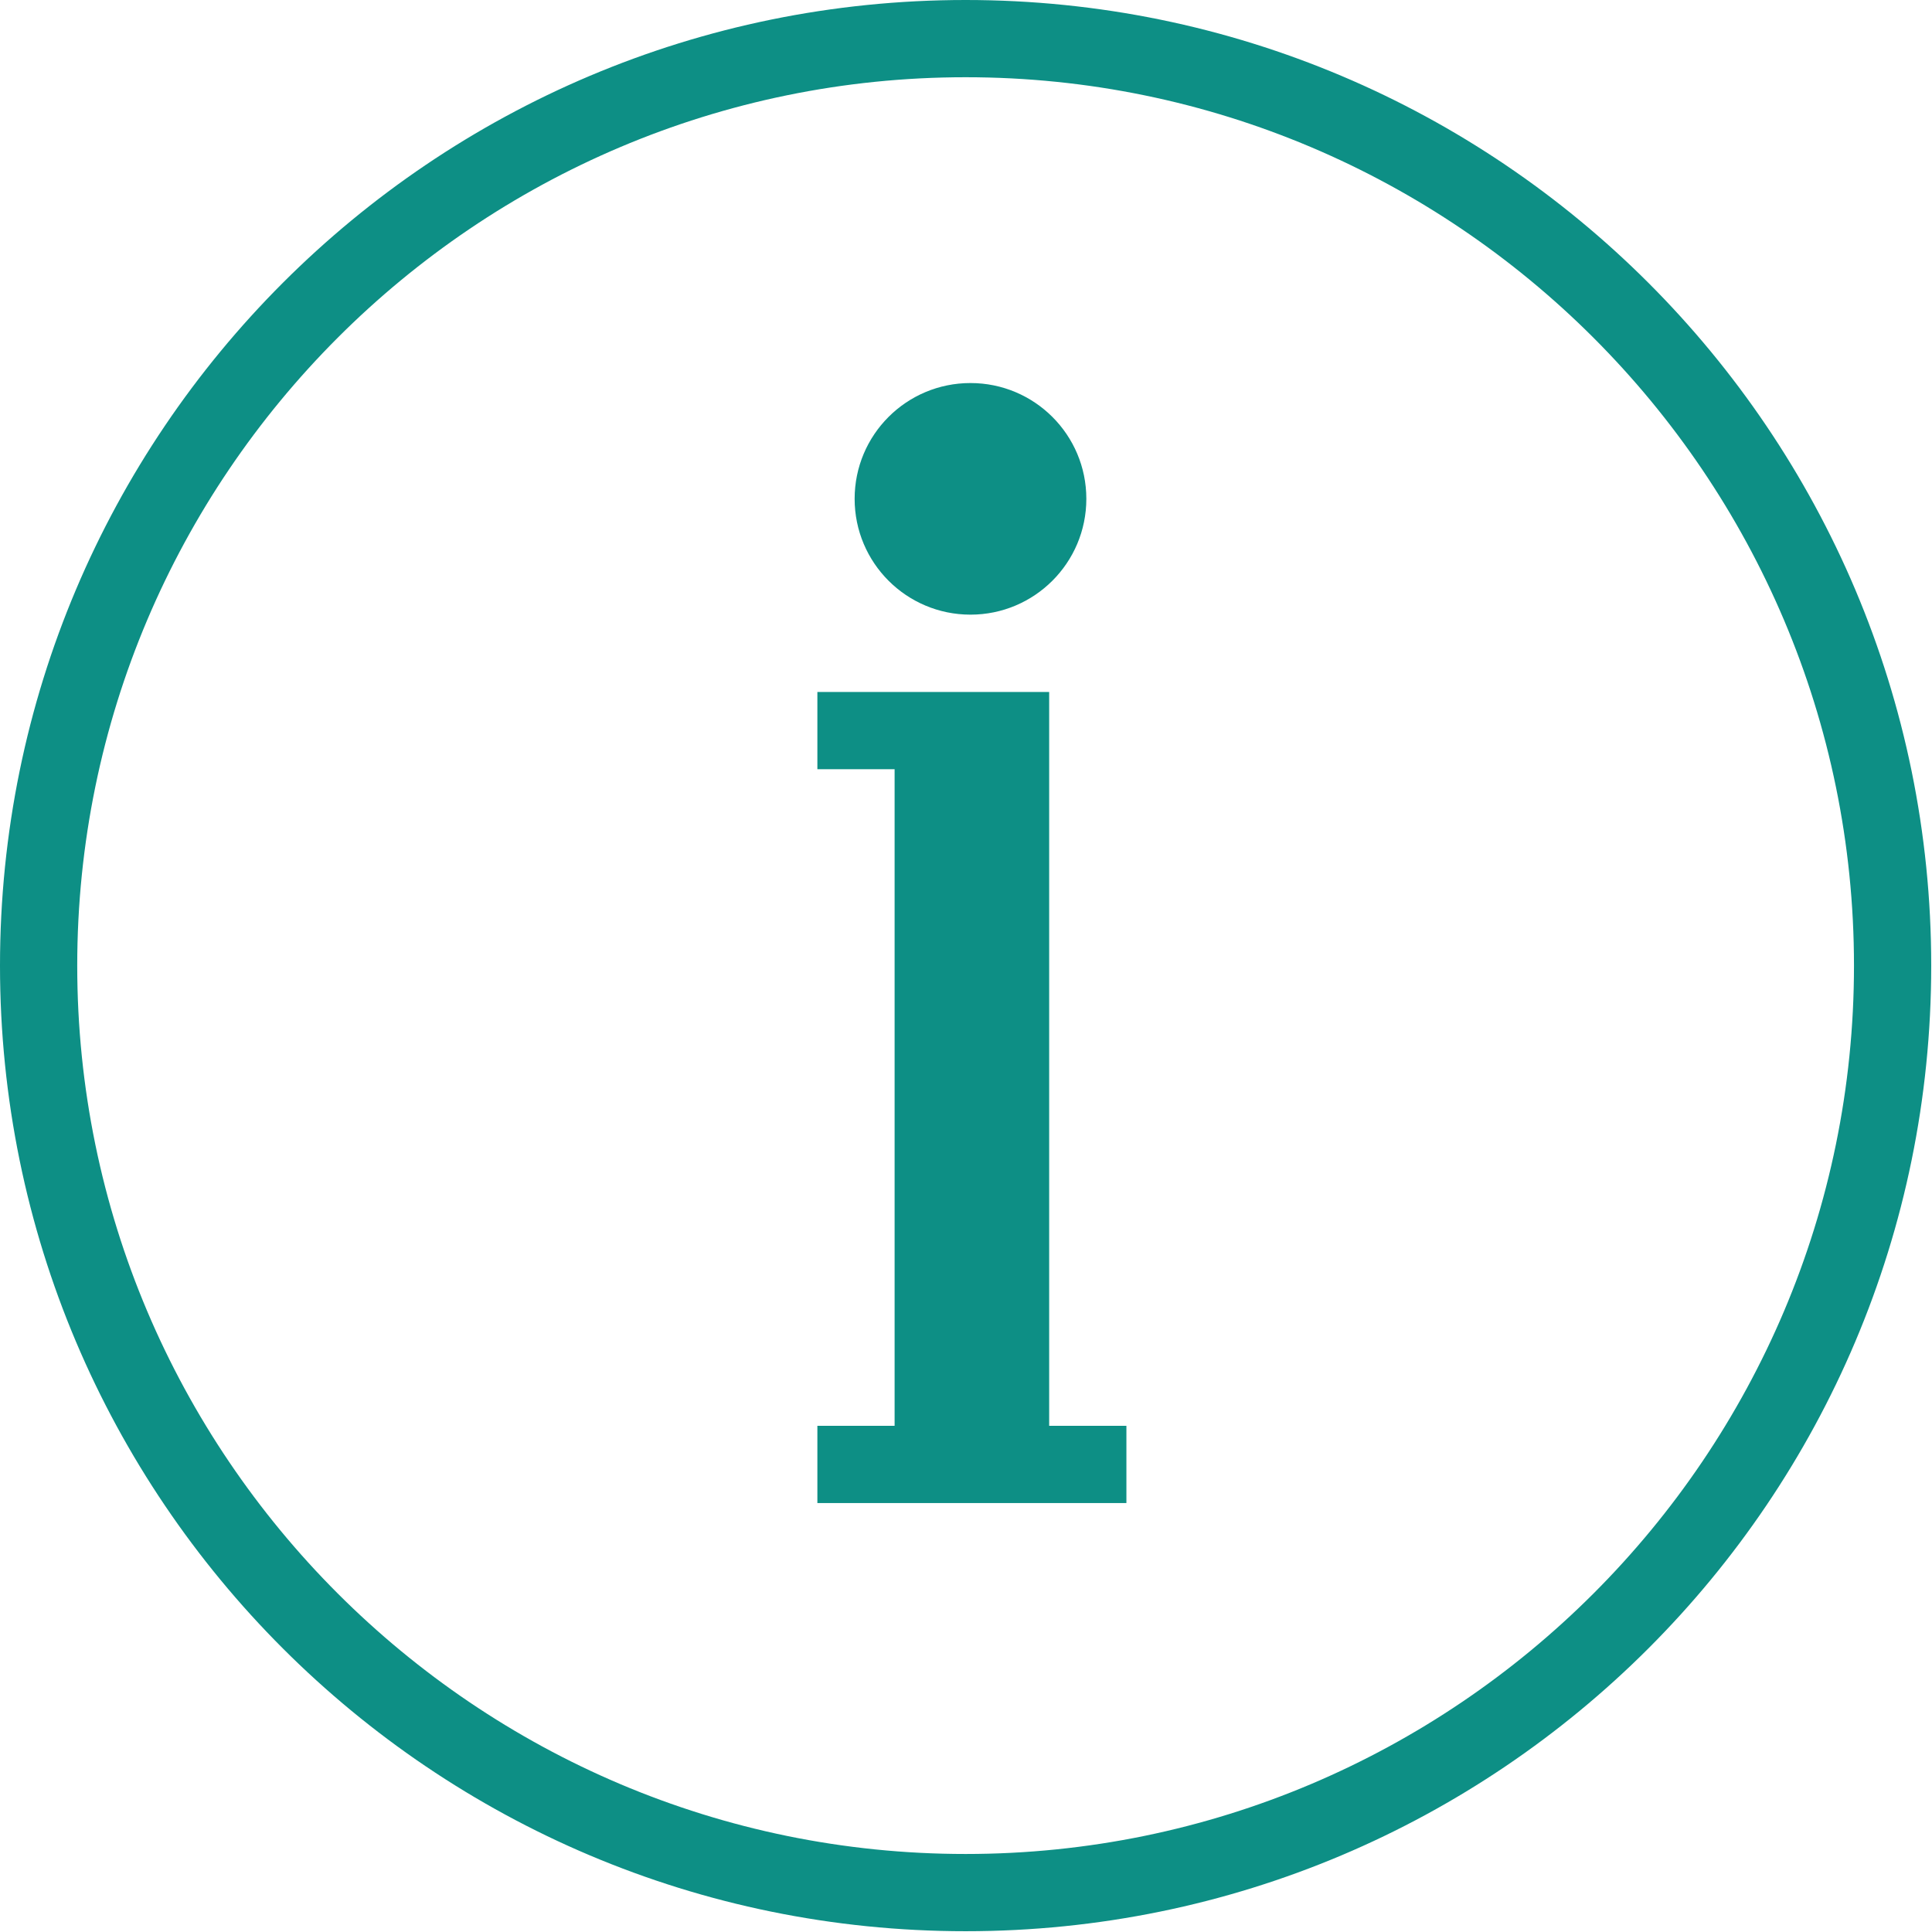 <?xml version="1.0" encoding="UTF-8"?>
<svg width="42px" height="42px" viewBox="0 0 42 42" version="1.1" xmlns="http://www.w3.org/2000/svg" xmlns:xlink="http://www.w3.org/1999/xlink">
    <!-- Generator: Sketch 55.1 (78136) - https://sketchapp.com -->
    <title>Group 48</title>
    <desc>Created with Sketch.</desc>
    <g id="Welcome" stroke="none" stroke-width="1" fill="none" fill-rule="evenodd">
        <g id="Home-style1" transform="translate(-549, -2062)" fill="#0D8F85" fill-rule="nonzero">
            <g id="Group-54" transform="translate(0, 1932)">
                <g id="Group-45" transform="translate(135, 0)">
                    <g id="Group-55">
                        <g id="Group-51">
                            <g id="Group-50">
                                <g id="Group-48" transform="translate(414, 130)">
                                    <path d="M21.097,13.362 C22.488,13.362 23.616,12.235 23.616,10.844 C23.616,9.452 22.488,8.327 21.097,8.327 C19.706,8.327 18.579,9.452 18.579,10.844 C18.579,12.235 19.706,13.362 21.097,13.362 Z" id="Path"></path>
                                    <polygon id="Path" points="22.808 16.722 22.808 15.043 17.769 15.043 17.769 16.722 19.448 16.722 19.448 30.996 17.769 30.996 17.769 32.675 24.487 32.675 24.487 30.996 22.808 30.996"></polygon>
                                    <path d="M20.992,2.01438866e-13 C9.398,2.01438866e-13 -3.73034936e-14,9.4 -3.73034936e-14,20.992 C-3.73034936e-14,32.587 9.4,41.983 20.992,41.983 C32.584,41.983 41.983,32.587 41.983,20.992 C41.983,9.398 32.584,2.01438866e-13 20.992,2.01438866e-13 Z M20.992,40.304 C10.343,40.304 1.679,31.64 1.679,20.992 C1.679,10.343 10.341,1.679 20.992,1.679 C31.64,1.679 40.304,10.343 40.304,20.992 C40.304,31.64 31.642,40.304 20.992,40.304 Z" id="Shape"></path>
                                </g>
                            </g>
                        </g>
                    </g>
                </g>
            </g>
        </g>
    </g>
</svg>